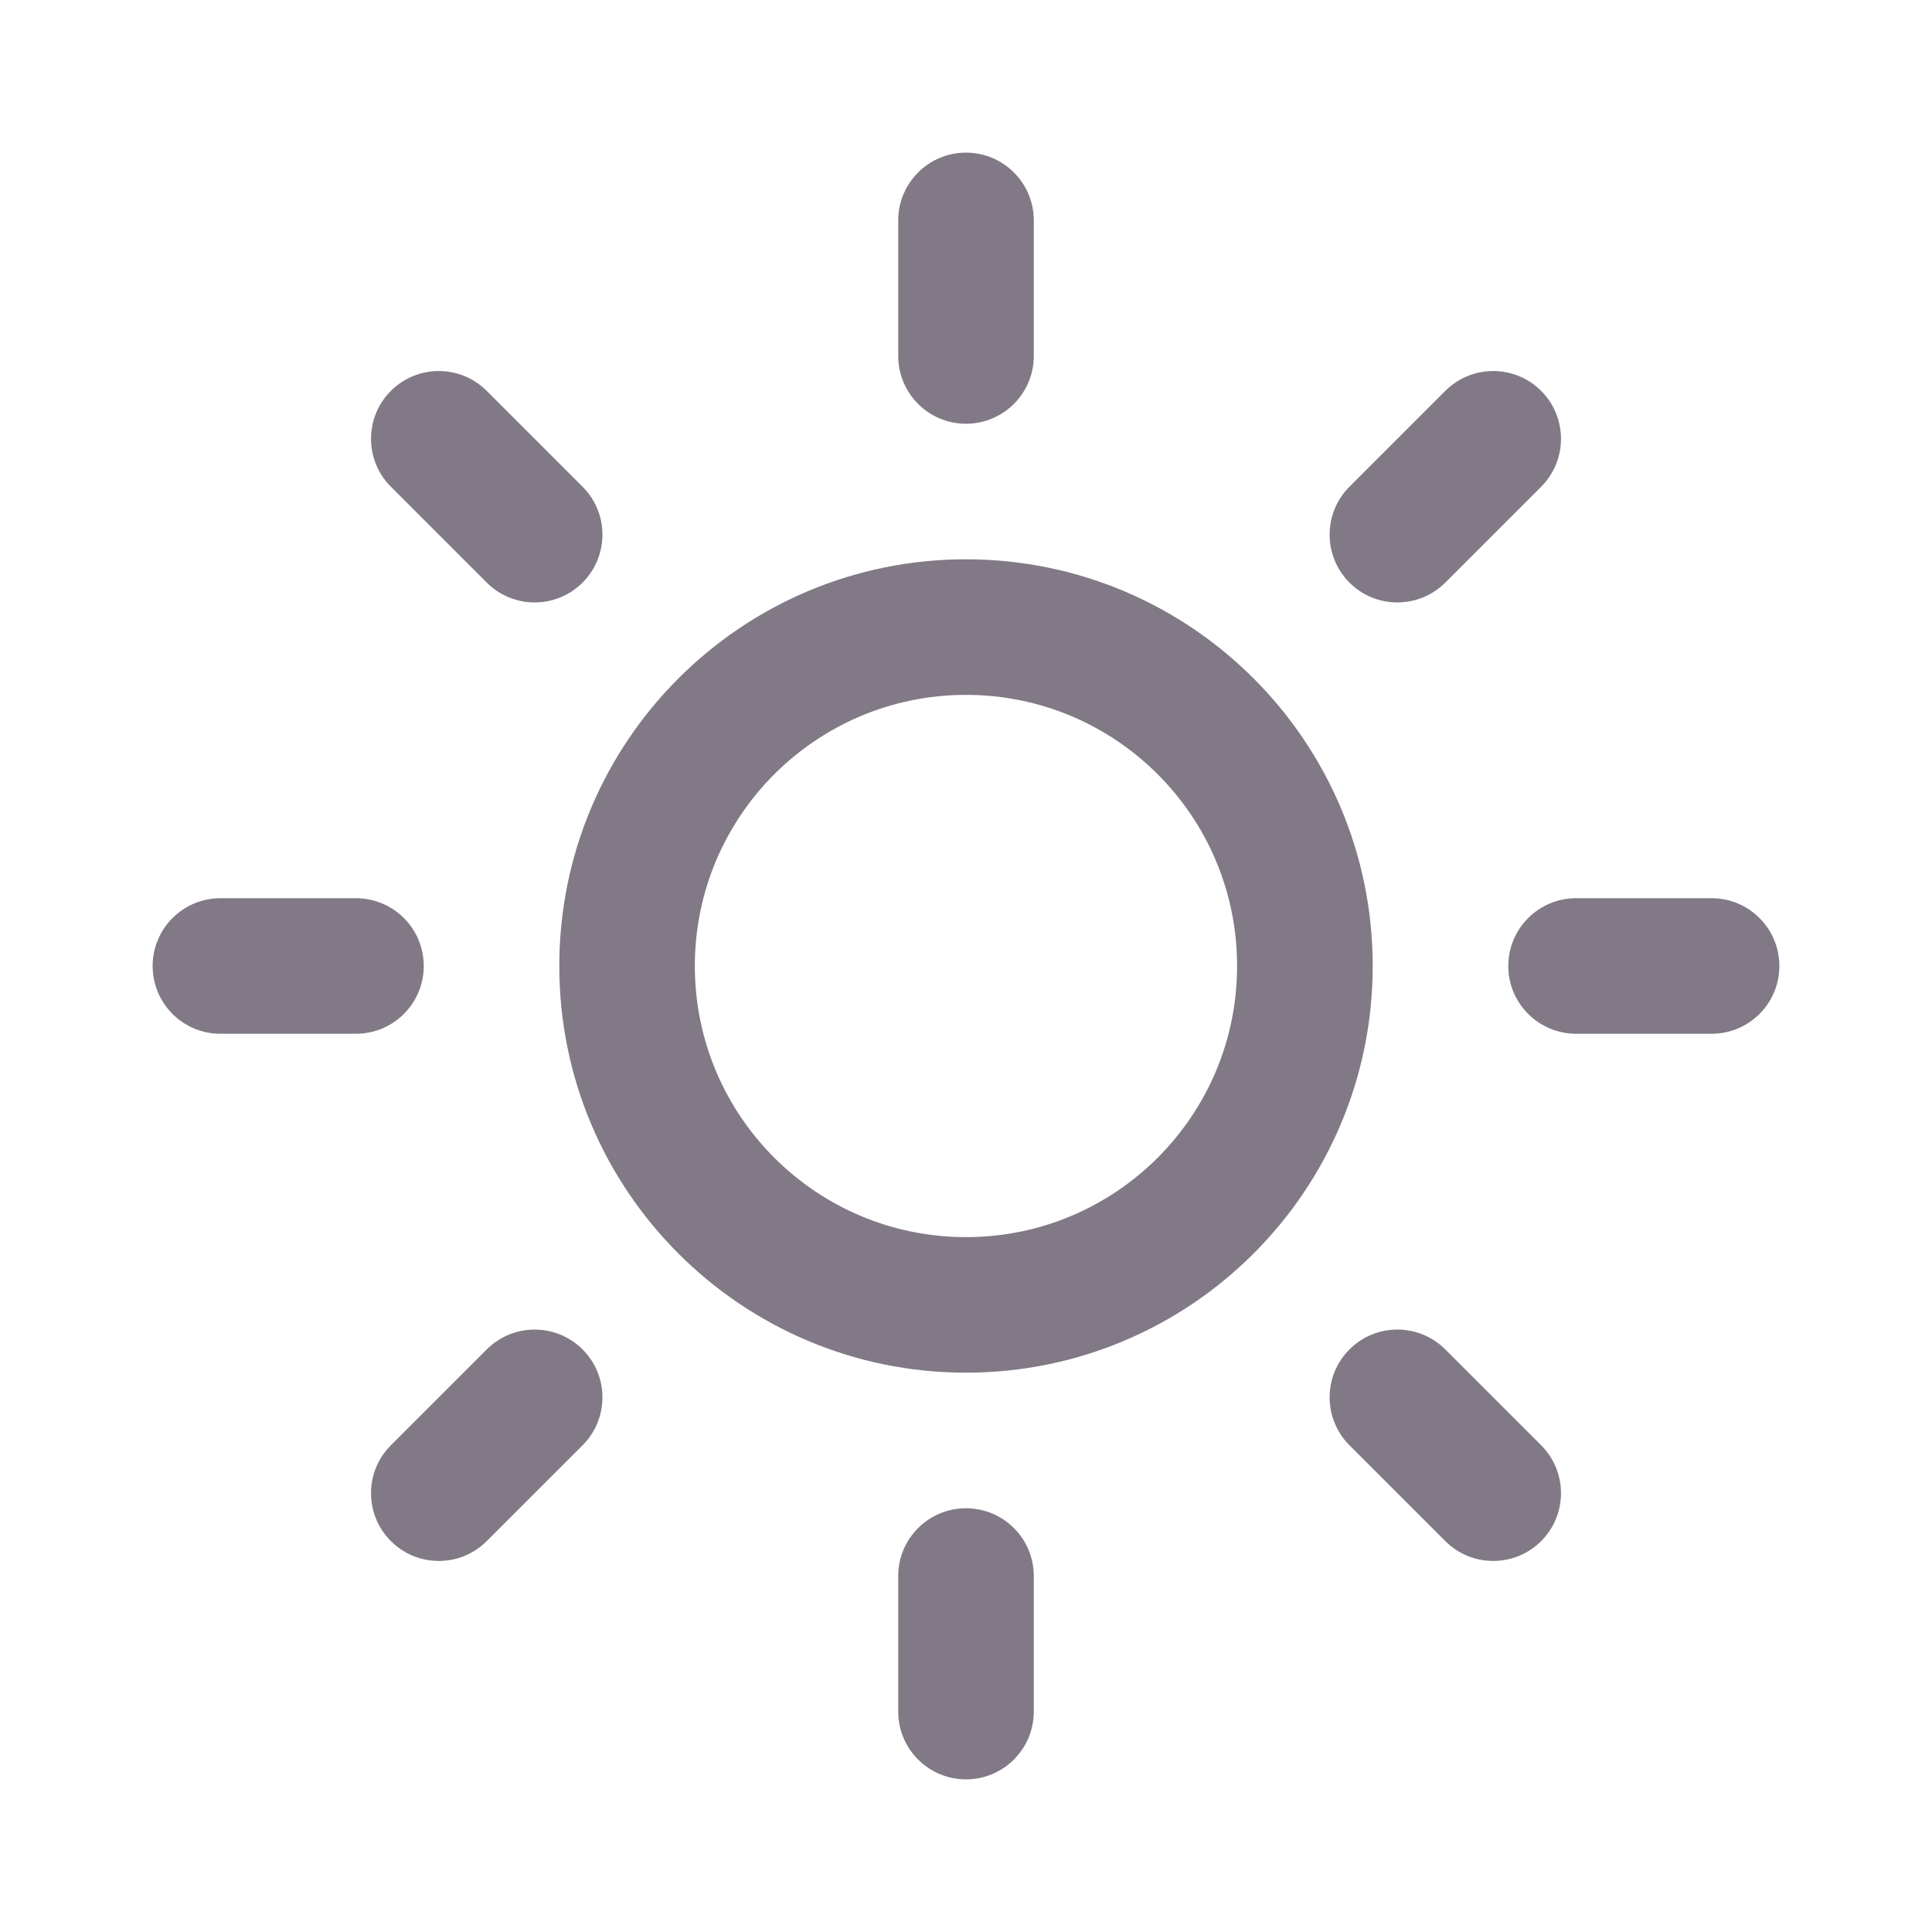 <?xml version="1.0" encoding="utf-8"?>
<!-- Generator: Adobe Illustrator 16.0.0, SVG Export Plug-In . SVG Version: 6.00 Build 0)  -->
<!DOCTYPE svg PUBLIC "-//W3C//DTD SVG 1.1//EN" "http://www.w3.org/Graphics/SVG/1.1/DTD/svg11.dtd">
<svg version="1.1" id="Layer_1" xmlns="http://www.w3.org/2000/svg" xmlns:xlink="http://www.w3.org/1999/xlink" x="0px" y="0px"
	 width="57px" height="57px" viewBox="0 0 57 57" enable-background="new 0 0 57 57" xml:space="preserve">
<path fill="#827986" d="M50.498,30.499h-3.999c-1.104,0-2-0.896-2-1.999c0-1.104,0.896-2,2-2h3.999c1.104,0,1.999,0.896,1.999,2
	C52.497,29.604,51.602,30.499,50.498,30.499z M42.641,17.188c-0.781,0.781-2.048,0.781-2.828,0s-0.78-2.047,0-2.828l2.828-2.828
	c0.78-0.781,2.047-0.781,2.828,0c0.78,0.781,0.78,2.047,0,2.828L42.641,17.188z M28.5,40.498c-6.627,0-11.999-5.372-11.999-11.998
	c0-6.627,5.372-11.999,11.999-11.999S40.499,21.873,40.499,28.5C40.499,35.126,35.127,40.498,28.5,40.498z M28.5,20.501
	c-4.418,0-8,3.581-8,7.999c0,4.417,3.582,7.999,8,7.999s7.998-3.582,7.998-7.999C36.499,24.082,32.918,20.501,28.5,20.501z
	 M28.5,12.502c-1.104,0-2-0.896-2-2V6.503c0-1.104,0.896-2,2-2c1.104,0,2,0.896,2,2v3.999C30.5,11.606,29.604,12.502,28.5,12.502z
	 M14.36,17.188l-2.828-2.828c-0.781-0.781-0.781-2.047,0-2.828c0.781-0.781,2.047-0.781,2.828,0l2.828,2.828
	c0.781,0.781,0.781,2.047,0,2.828C16.407,17.969,15.141,17.969,14.36,17.188z M12.502,28.5c0,1.104-0.896,1.999-2,1.999h-4
	c-1.104,0-1.999-0.896-1.999-1.999c0-1.104,0.896-2,1.999-2h4C11.607,26.5,12.502,27.396,12.502,28.5z M14.36,39.812
	c0.781-0.78,2.047-0.78,2.828,0c0.781,0.78,0.781,2.047,0,2.828l-2.828,2.827c-0.781,0.781-2.047,0.781-2.828,0
	c-0.781-0.78-0.781-2.047,0-2.827L14.36,39.812z M28.5,44.498c1.104,0,2,0.895,2,1.999v4c0,1.104-0.896,2-2,2c-1.104,0-2-0.896-2-2
	v-4C26.5,45.393,27.396,44.498,28.5,44.498z M42.641,39.812l2.828,2.828c0.78,0.78,0.78,2.047,0,2.827
	c-0.781,0.781-2.048,0.781-2.828,0l-2.828-2.827c-0.78-0.781-0.78-2.048,0-2.828C40.593,39.031,41.859,39.031,42.641,39.812z"/>
</svg>
